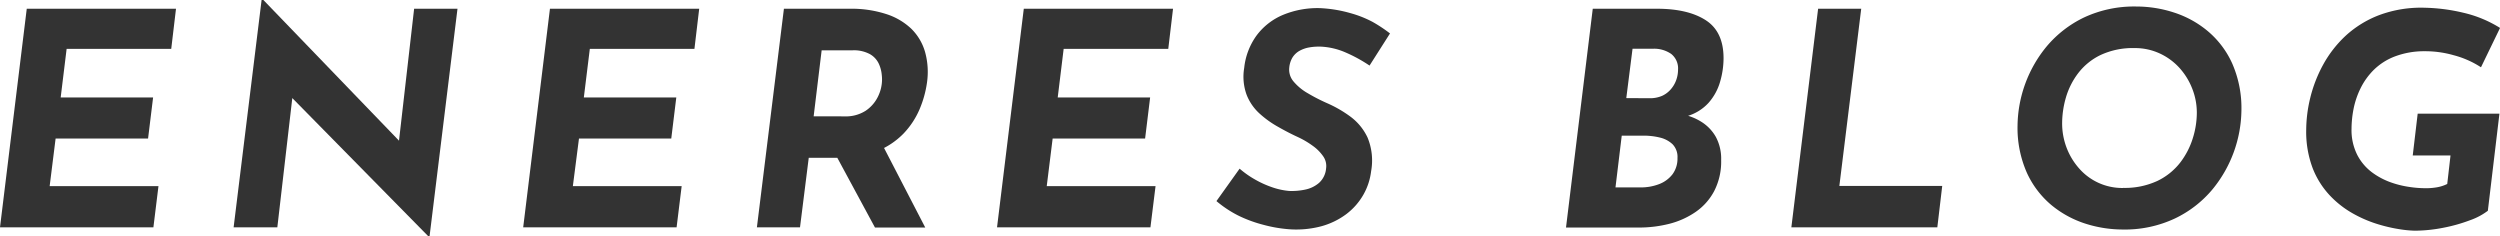 <svg id="レイヤー_1" data-name="レイヤー 1" xmlns="http://www.w3.org/2000/svg" viewBox="0 0 571.87 54.06"><defs><style>.cls-1{fill:#333;}</style></defs><path class="cls-1" d="M6.68,2H40.82l-1.09,9.18H15.8L14.44,22.3H35.58l-1.15,9.39H13.28L11.92,42.57H36.81L35.65,52H.56Z" transform="translate(-0.56)"/><path class="cls-1" d="M98.82,54.06h-.27L64.82,19.79l2.72,1.63L64,52H54L60.4,0h.41L93.72,34.14l-2-1L95.29,2h9.92Z" transform="translate(-0.56)"/><path class="cls-1" d="M126.36,2H160.5l-1.09,9.18H135.48L134.11,22.3h21.15l-1.15,9.39H133L131.6,42.57h24.89L155.33,52H120.24Z" transform="translate(-0.56)"/><path class="cls-1" d="M195,2a25.64,25.64,0,0,1,8.2,1.19A14.93,14.93,0,0,1,209,6.56a12.13,12.13,0,0,1,3.16,5.31,17,17,0,0,1,.45,7,24.16,24.16,0,0,1-1.7,6.12,18.61,18.61,0,0,1-3.68,5.57,17.51,17.51,0,0,1-6,4,21.75,21.75,0,0,1-8.6,1.53h-7.07l-2,15.91h-9.86L179.88,2Zm-1.29,24.62a8.41,8.41,0,0,0,4.83-1.26,8.19,8.19,0,0,0,2.72-3,9,9,0,0,0,1-3.16,8.72,8.72,0,0,0,0-2.08,7.69,7.69,0,0,0-.68-2.55,4.92,4.92,0,0,0-2-2.17,7.66,7.66,0,0,0-4-.89h-7.07l-1.83,15.1Zm8.5,6.12,10,19.31h-11.5L190.42,33Z" transform="translate(-0.56)"/><path class="cls-1" d="M234.75,2h34.14l-1.09,9.18H243.87L242.51,22.3h21.14l-1.15,9.39H241.35L240,42.57h24.89L263.72,52H228.63Z" transform="translate(-0.56)"/><path class="cls-1" d="M313.84,15a33.51,33.51,0,0,0-5.48-3,16.14,16.14,0,0,0-5.4-1.32,12.88,12.88,0,0,0-2.93.17,7,7,0,0,0-2.27.81,4.51,4.51,0,0,0-1.57,1.53,5.47,5.47,0,0,0-.71,2.25,4.18,4.18,0,0,0,1,3.23,12,12,0,0,0,3.27,2.68,40.93,40.93,0,0,0,4.38,2.25,27.67,27.67,0,0,1,5.31,3.06,12.61,12.61,0,0,1,3.94,4.79,13.73,13.73,0,0,1,.82,7.72,14.3,14.3,0,0,1-1.77,5.37,14.68,14.68,0,0,1-3.84,4.39,17.07,17.07,0,0,1-5.75,2.82,22.39,22.39,0,0,1-7.55.68,31.66,31.66,0,0,1-5.71-1A30.12,30.12,0,0,1,284,49.4,25.34,25.34,0,0,1,278.82,46l5.3-7.42a21.43,21.43,0,0,0,3.54,2.49,22.64,22.64,0,0,0,4,1.8,16.09,16.09,0,0,0,3.81.81,14.77,14.77,0,0,0,3.6-.3,7,7,0,0,0,3.2-1.53,5,5,0,0,0,1.63-3.33,3.84,3.84,0,0,0-.68-2.79,9.77,9.77,0,0,0-2.38-2.38,20.1,20.1,0,0,0-3.4-2q-2.18-1-4.49-2.32A22.61,22.61,0,0,1,288.71,26a11.41,11.41,0,0,1-3-4.35,12.1,12.1,0,0,1-.54-6.12,15.33,15.33,0,0,1,2.85-7.44,14.54,14.54,0,0,1,6.06-4.7,20.64,20.64,0,0,1,8.43-1.53A30.18,30.18,0,0,1,309.45,3,24.78,24.78,0,0,1,314.52,5a32.77,32.77,0,0,1,4,2.65Z" transform="translate(-0.56)"/><path class="cls-1" d="M379.59,2q7.08,0,11.15,2.62t4.08,8.67a19.38,19.38,0,0,1-.78,5.37,12.43,12.43,0,0,1-2.65,4.86,10.59,10.59,0,0,1-5.13,3.1l-.34-.34a12.47,12.47,0,0,1,4,1.7,9.64,9.64,0,0,1,3.13,3.33,10.5,10.5,0,0,1,1.22,5.3,14.7,14.7,0,0,1-1.6,7.11,13.37,13.37,0,0,1-4.28,4.79,18.74,18.74,0,0,1-6,2.69,28,28,0,0,1-6.91.85H358.78L364.9,2Zm-3.81,40.87a11.63,11.63,0,0,0,4.29-.75,7,7,0,0,0,3.06-2.24,6,6,0,0,0,1.15-3.74A4.16,4.16,0,0,0,383.16,33a6.32,6.32,0,0,0-2.89-1.53,15.58,15.58,0,0,0-3.74-.44h-5l-1.43,11.83Zm2.11-20.4a7,7,0,0,0,2.86-.54,5.82,5.82,0,0,0,2-1.5A6.57,6.57,0,0,0,384,18.29a7.13,7.13,0,0,0,.41-2.38,4.22,4.22,0,0,0-1.56-3.57,6.84,6.84,0,0,0-4.22-1.19H374l-1.43,11.29Z" transform="translate(-0.56)"/><path class="cls-1" d="M416.45,2h9.86l-5,40.53h23.53L443.72,52H410.33Z" transform="translate(-0.56)"/><path class="cls-1" d="M486.08,52.5a28.11,28.11,0,0,1-8.54-1.36,23.44,23.44,0,0,1-7.75-4.25,21,21,0,0,1-5.61-7.42,25.35,25.35,0,0,1-2.11-10.77,29,29,0,0,1,6.7-18.13A25.65,25.65,0,0,1,477.27,4a27.05,27.05,0,0,1,12-2.51,27.81,27.81,0,0,1,8.54,1.36,23.08,23.08,0,0,1,7.75,4.25,20.85,20.85,0,0,1,5.61,7.41,25.4,25.4,0,0,1,2.11,10.78,29,29,0,0,1-6.7,18.12,25.42,25.42,0,0,1-8.5,6.56A26.91,26.91,0,0,1,486.08,52.5Zm.13-9.52a17.68,17.68,0,0,0,7.86-1.6,14.63,14.63,0,0,0,5.2-4.18,17.79,17.79,0,0,0,2.89-5.58,19.71,19.71,0,0,0,.92-5.78A15,15,0,0,0,502,20.2a15.33,15.33,0,0,0-2.95-4.73,14,14,0,0,0-4.49-3.26A13.42,13.42,0,0,0,488.87,11a17.41,17.41,0,0,0-7.82,1.59,14.17,14.17,0,0,0-5.14,4.19,17.06,17.06,0,0,0-2.79,5.57,21.4,21.4,0,0,0-.85,5.78,15.66,15.66,0,0,0,1,5.61,15.37,15.37,0,0,0,2.86,4.76A13.1,13.1,0,0,0,486.21,43Z" transform="translate(-0.56)"/><path class="cls-1" d="M569.65,48.21a14.87,14.87,0,0,1-4.11,2.18,36.9,36.9,0,0,1-6.19,1.73,34.28,34.28,0,0,1-6.43.65,26.64,26.64,0,0,1-3.5-.34,35.61,35.61,0,0,1-5.07-1.19,28.53,28.53,0,0,1-5.64-2.45,22.1,22.1,0,0,1-5.27-4.15,19.39,19.39,0,0,1-3.88-6.22,23.58,23.58,0,0,1-1.46-8.7,31.53,31.53,0,0,1,.92-7.31,31.15,31.15,0,0,1,2.92-7.55,26.29,26.29,0,0,1,5.17-6.67,23.94,23.94,0,0,1,7.65-4.72,27.46,27.46,0,0,1,10.47-1.7,41.51,41.51,0,0,1,8.84,1.15,27.35,27.35,0,0,1,8.37,3.47l-4.36,9a21.29,21.29,0,0,0-6.25-2.76,23.7,23.7,0,0,0-6.73-.91,18.86,18.86,0,0,0-6.8,1.22A14,14,0,0,0,543.54,16a15.75,15.75,0,0,0-3,4.18,19,19,0,0,0-1.6,4.69,24.05,24.05,0,0,0-.47,4.53,12.61,12.61,0,0,0,1.29,6,11.66,11.66,0,0,0,3.36,4,16.47,16.47,0,0,0,4.32,2.31,21.92,21.92,0,0,0,4.25,1.05,23.52,23.52,0,0,0,3.1.28,15.2,15.2,0,0,0,3.06-.17,8.6,8.6,0,0,0,2.51-.79l.75-6.52h-8.64L553.6,26h18.7Z" transform="translate(-0.56)"/></svg>